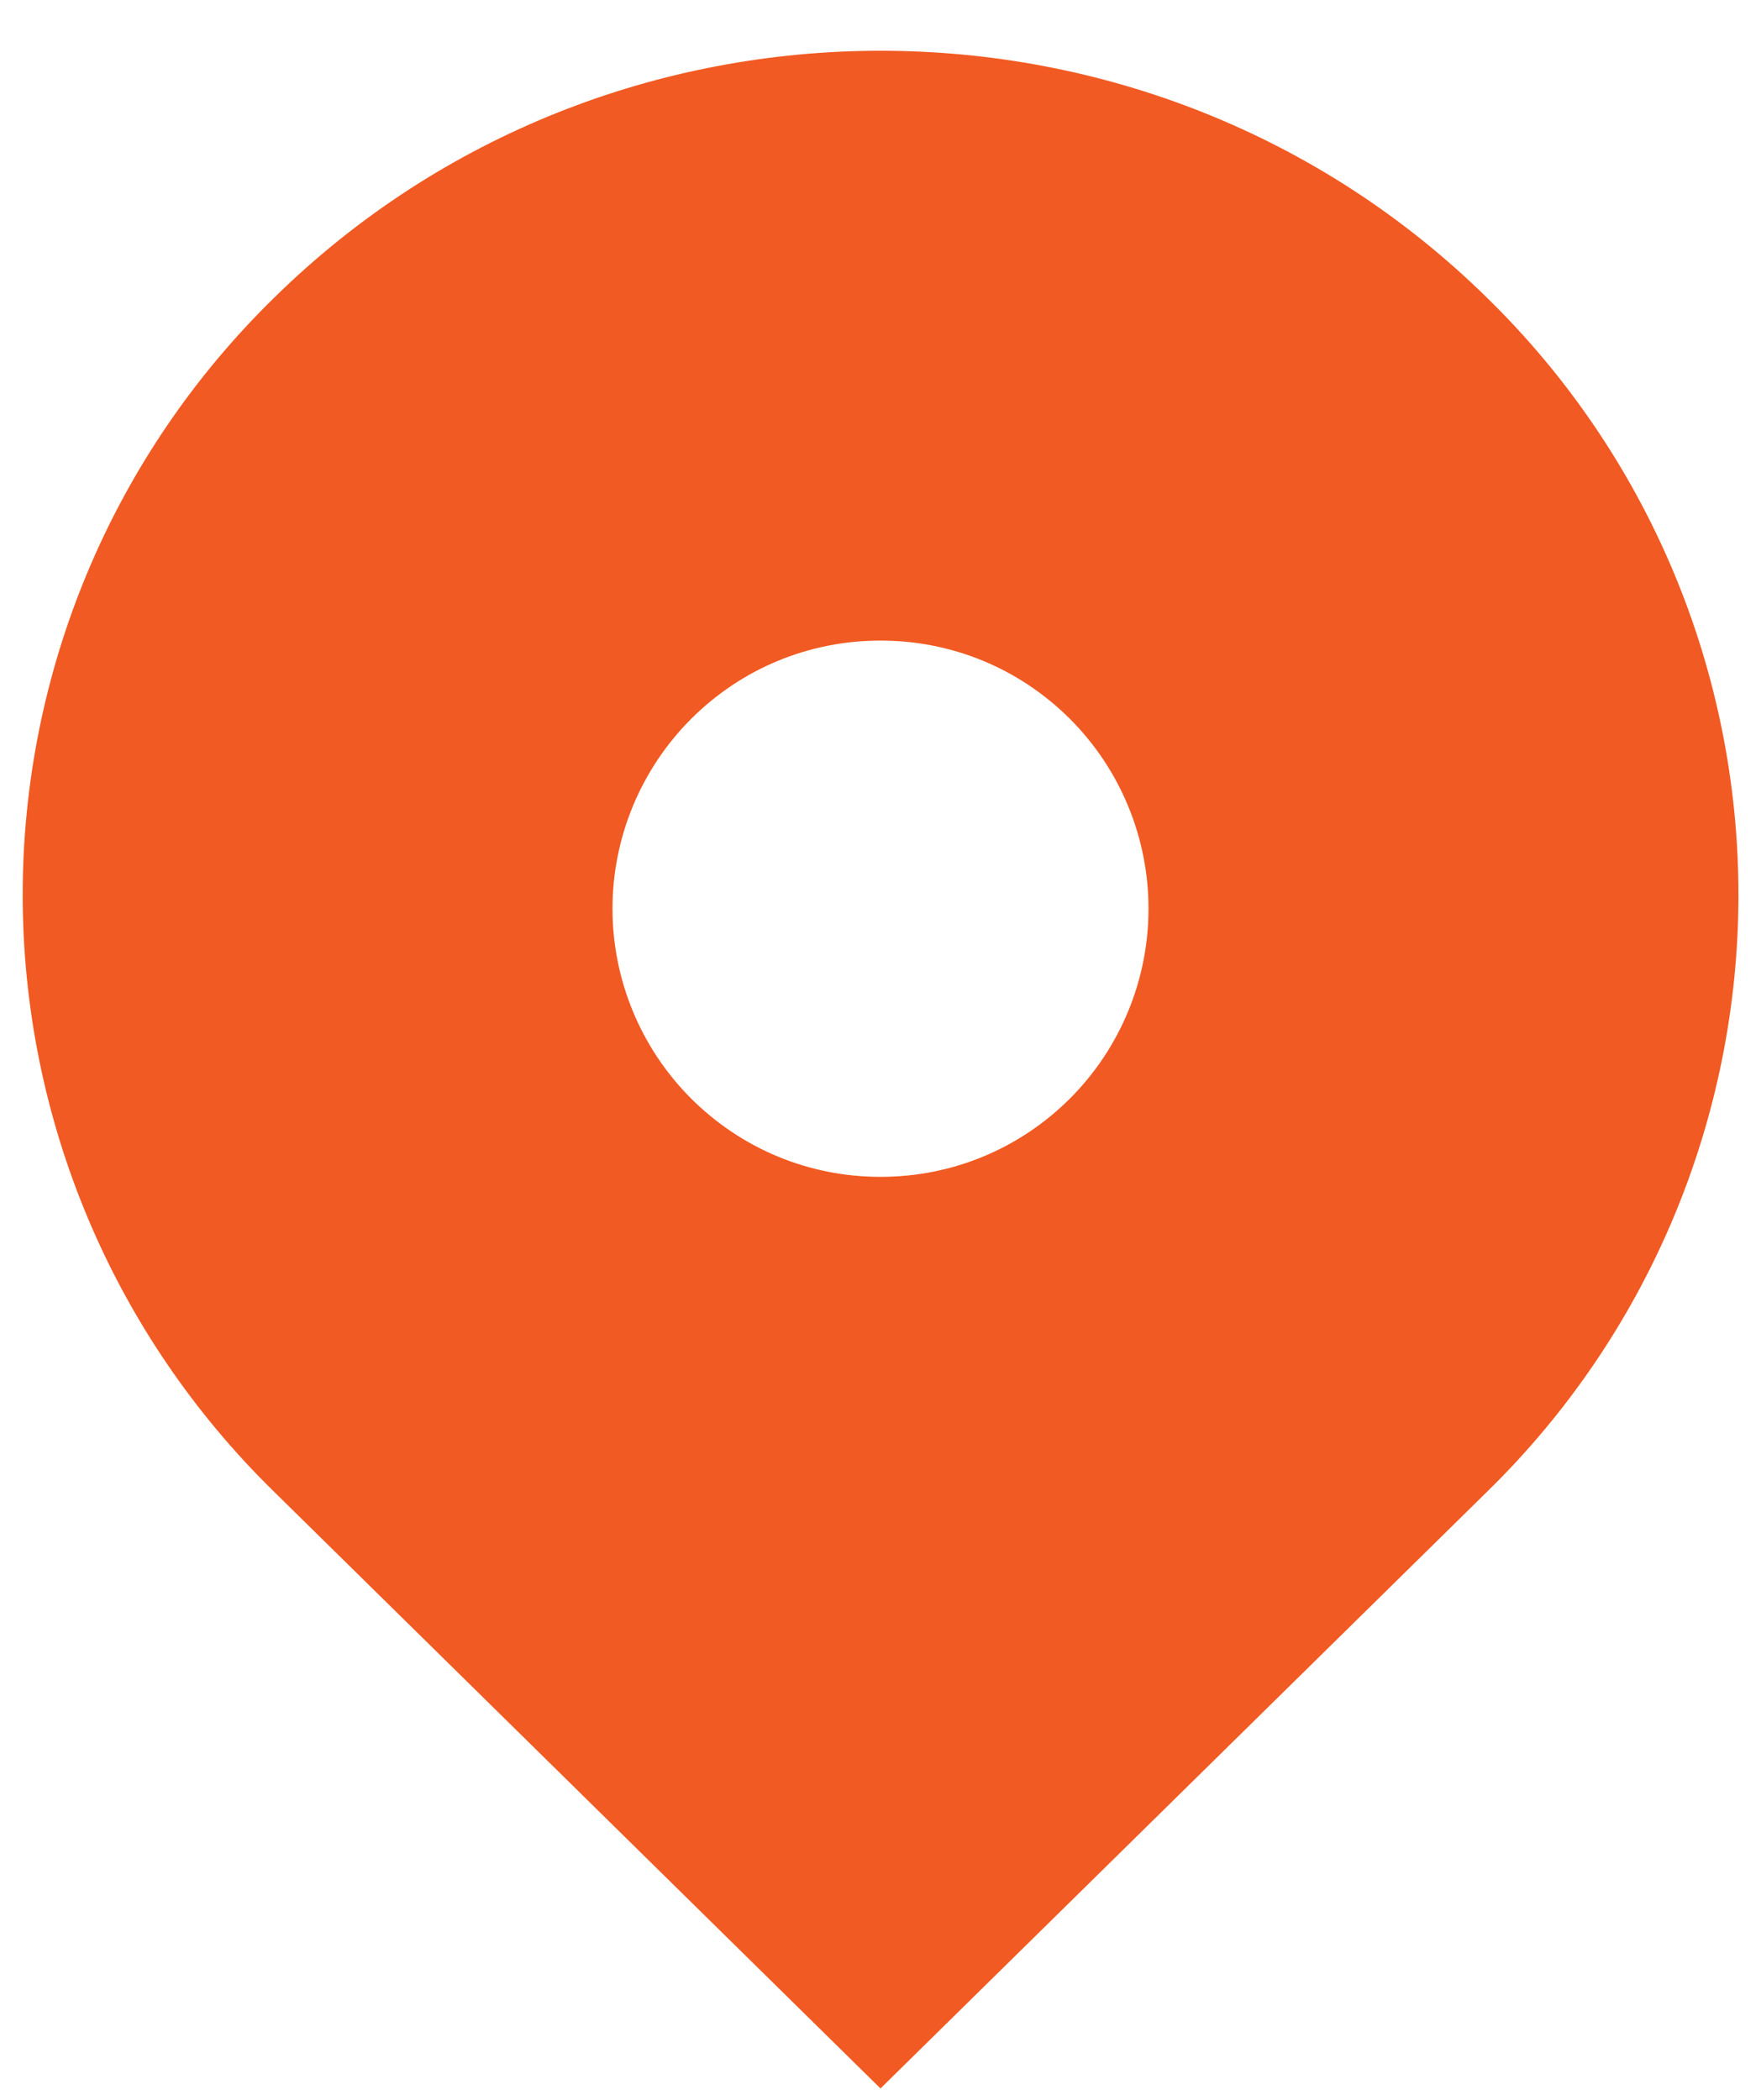 <svg width="26" height="31" viewBox="0 0 26 31" fill="none" xmlns="http://www.w3.org/2000/svg">
<path d="M21.957 4.398C17.011 -0.467 8.991 -0.467 4.045 4.398C2.871 5.546 1.937 6.916 1.3 8.429C0.663 9.942 0.335 11.568 0.335 13.21C0.335 14.851 0.663 16.477 1.3 17.99C1.937 19.503 2.871 20.873 4.045 22.021L13 30.832L21.957 22.021C23.132 20.873 24.065 19.503 24.702 17.99C25.339 16.477 25.667 14.851 25.667 13.21C25.667 11.568 25.339 9.942 24.702 8.429C24.065 6.916 23.132 5.546 21.957 4.398ZM13 17.374C11.943 17.374 10.95 16.962 10.201 16.215C9.46 15.472 9.043 14.465 9.043 13.415C9.043 12.366 9.46 11.359 10.201 10.616C10.948 9.869 11.943 9.457 13 9.457C14.058 9.457 15.052 9.869 15.8 10.616C16.541 11.359 16.957 12.366 16.957 13.415C16.957 14.465 16.541 15.472 15.8 16.215C15.052 16.962 14.058 17.374 13 17.374Z" fill="#F15A22"/>
</svg>
